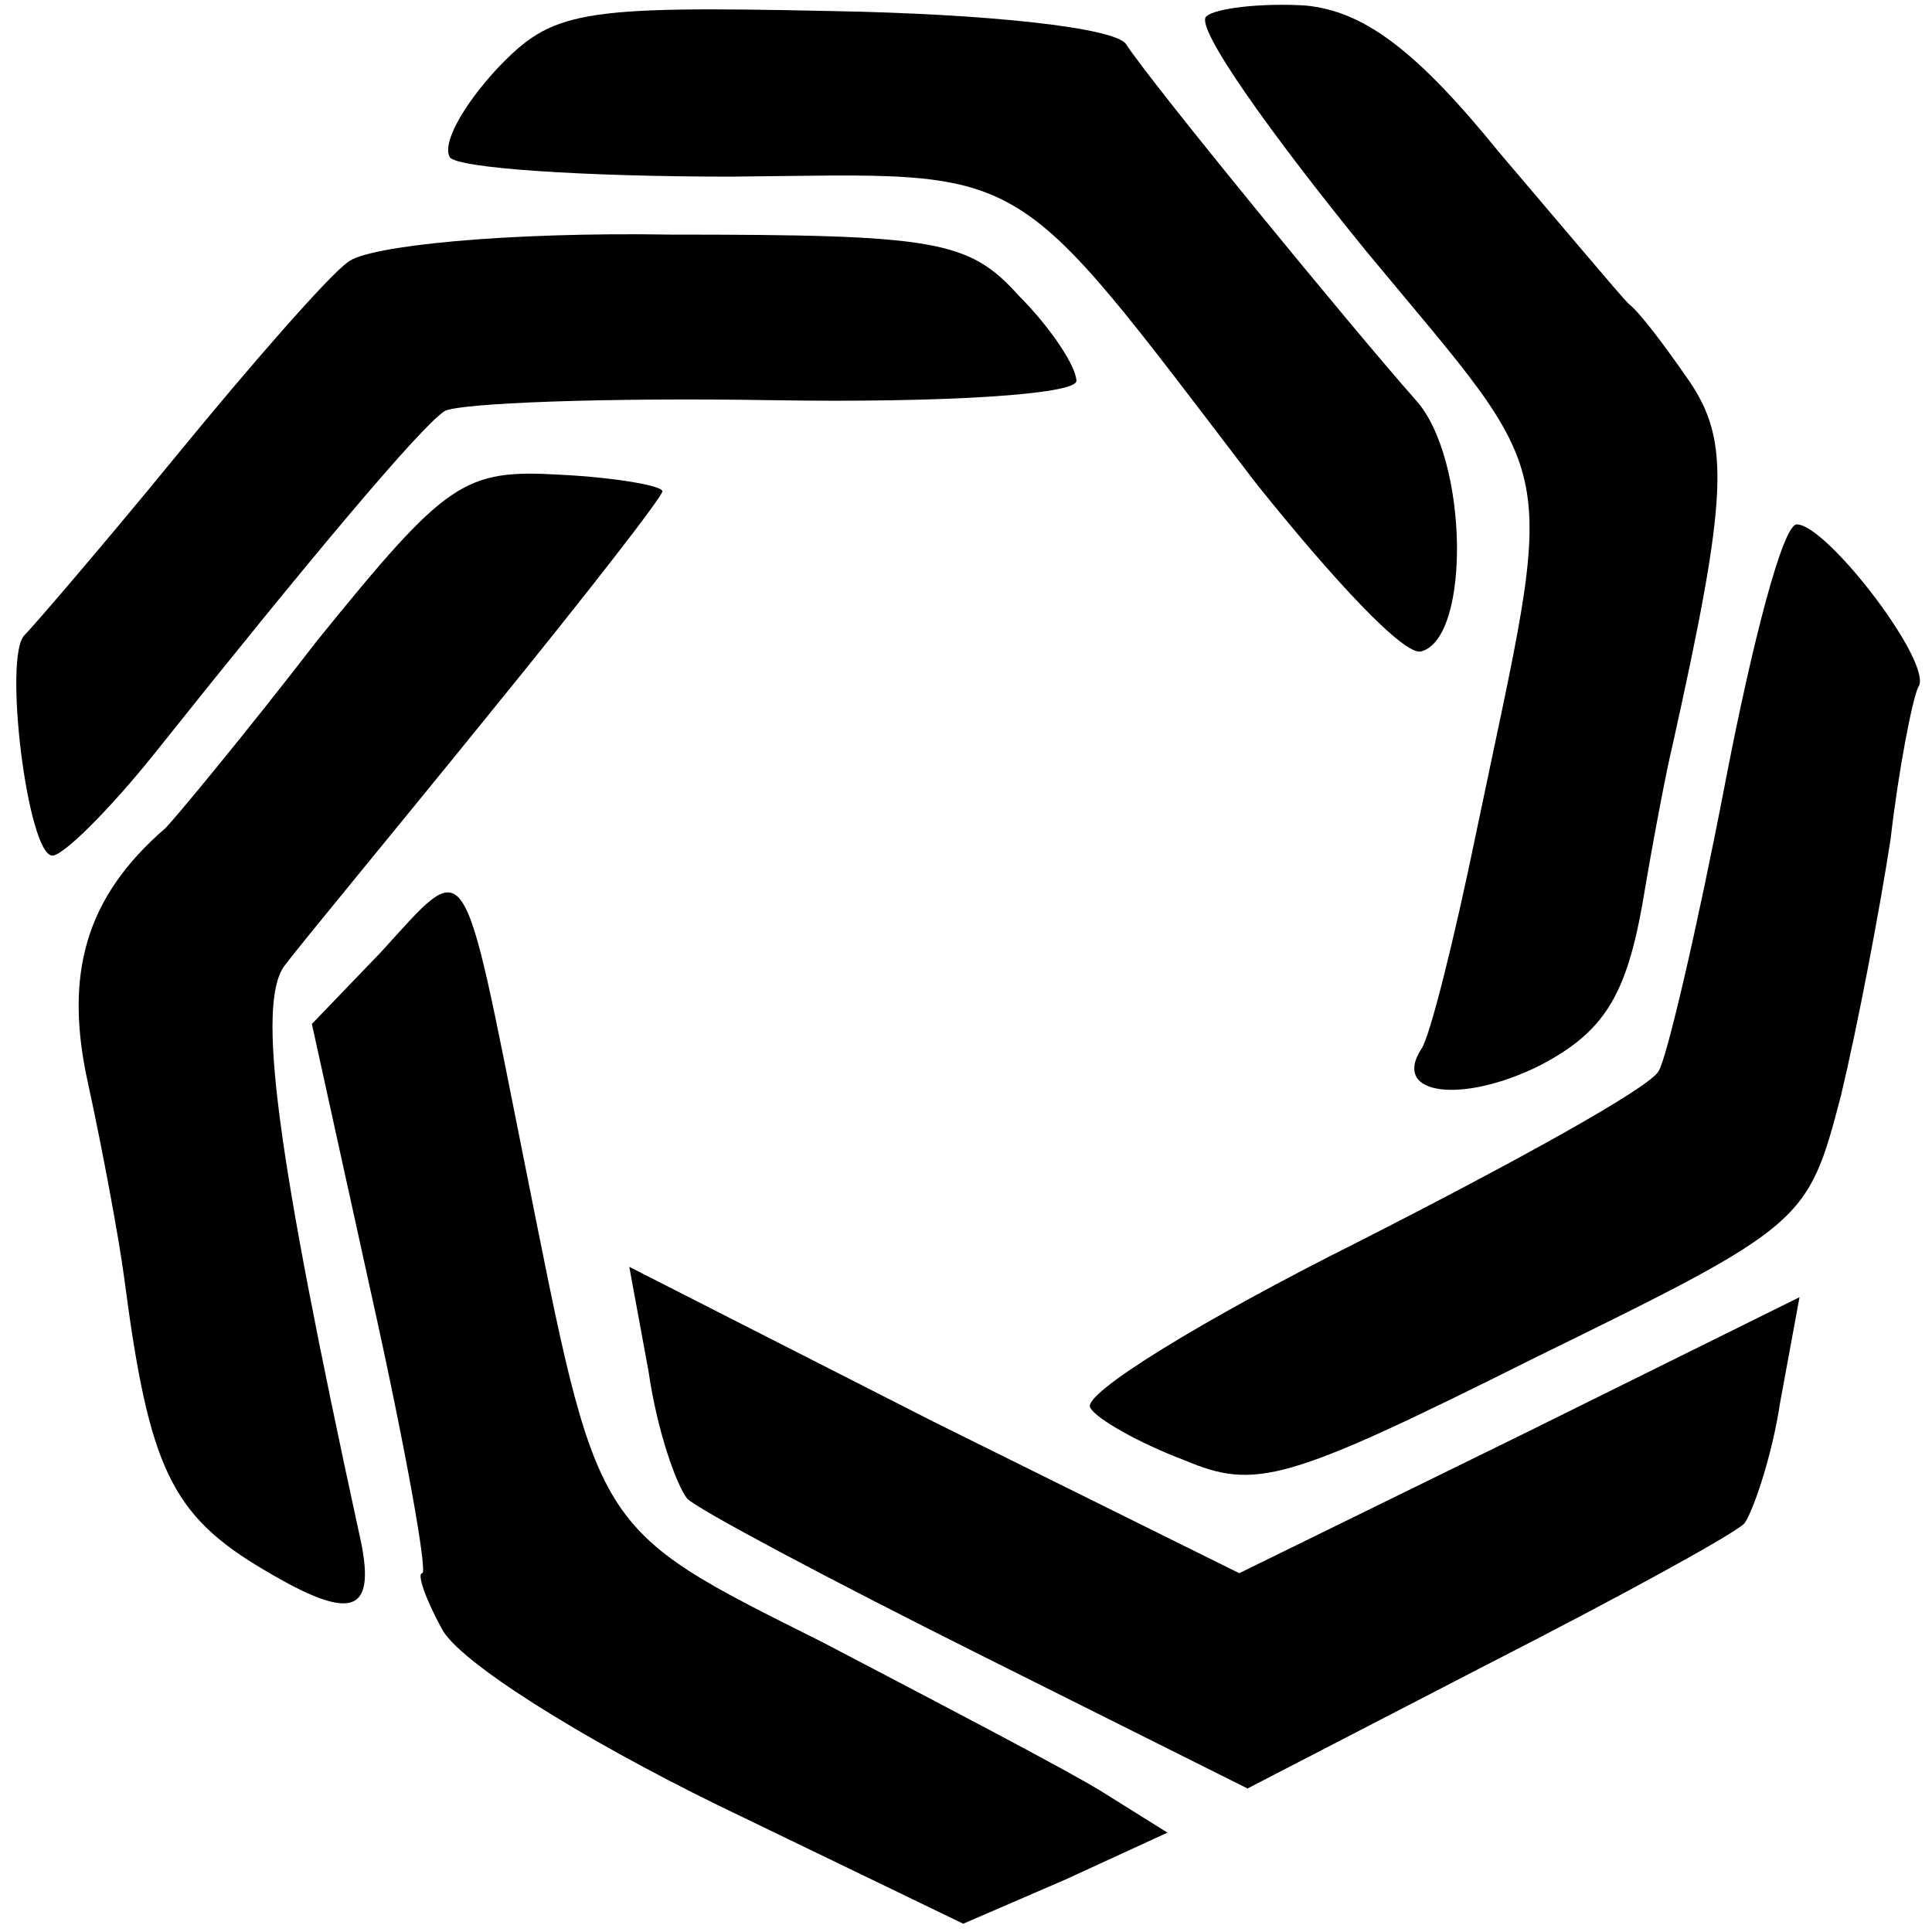 <?xml version="1.0" standalone="no"?>
<!DOCTYPE svg PUBLIC "-//W3C//DTD SVG 20010904//EN"
 "http://www.w3.org/TR/2001/REC-SVG-20010904/DTD/svg10.dtd">
<svg version="1.0" xmlns="http://www.w3.org/2000/svg"
 width="70pt" height="70pt" viewBox="0 0 70 70"
 preserveAspectRatio="xMidYMid meet">
<g transform="translate(0,70) scale(0.1,-0.1)"
fill="#000000" stroke="none">
<path d="M180 675 c-12 -13 -20 -27 -17 -32 3 -4 49 -7 102 -7 110 1 99 8 190
-111 28 -35 54 -63 60 -61 18 5 17 70 -2 91 -23 26 -96 115 -105 129 -4 6 -50
11 -107 12 -92 2 -101 0 -121 -21z"/>
<path d="M437 694 c-4 -4 23 -42 58 -85 72 -87 69 -71 40 -210 -8 -39 -17 -75
-20 -79 -11 -17 15 -20 43 -6 23 12 31 25 37 58 4 24 9 50 11 58 20 90 21 110
6 132 -9 13 -18 25 -22 28 -3 3 -24 28 -47 55 -30 37 -49 51 -70 53 -16 1 -33
-1 -36 -4z"/>
<path d="M126 605 c-7 -5 -35 -37 -62 -70 -27 -33 -52 -62 -55 -65 -8 -7 1
-80 10 -80 4 0 21 17 37 37 55 69 96 118 105 124 5 3 59 5 119 4 61 -1 110 2
110 7 0 5 -9 19 -21 31 -18 20 -30 22 -126 22 -59 1 -110 -4 -117 -10z"/>
<path d="M115 468 c-27 -35 -52 -65 -55 -68 -29 -25 -37 -53 -28 -93 5 -23 11
-55 13 -70 9 -69 17 -86 51 -106 32 -19 41 -16 34 14 -30 138 -37 191 -27 205
6 8 40 49 74 91 35 43 63 79 63 81 0 2 -17 5 -37 6 -35 2 -41 -2 -88 -60z"/>
<path d="M625 416 c-10 -52 -21 -99 -24 -104 -3 -6 -52 -33 -109 -62 -56 -28
-100 -55 -97 -60 2 -4 18 -13 34 -19 26 -11 37 -8 127 37 98 48 99 49 111 95
6 25 14 67 18 93 3 26 8 51 10 55 6 8 -33 59 -44 59 -5 0 -16 -42 -26 -94z"/>
<path d="M138 355 l-25 -26 22 -100 c12 -54 20 -99 18 -99 -2 0 1 -9 7 -20 6
-12 51 -40 100 -64 l89 -43 37 16 37 17 -24 15 c-13 8 -59 32 -101 54 -84 42
-81 39 -108 174 -23 115 -20 111 -52 76z"/>
<path d="M235 203 c3 -21 10 -41 14 -46 4 -4 51 -29 105 -56 l98 -49 87 45
c47 24 89 47 93 51 3 4 10 24 13 44 l7 38 -101 -50 -102 -50 -111 55 -110 56
7 -38z"/>
</g>
</svg>
